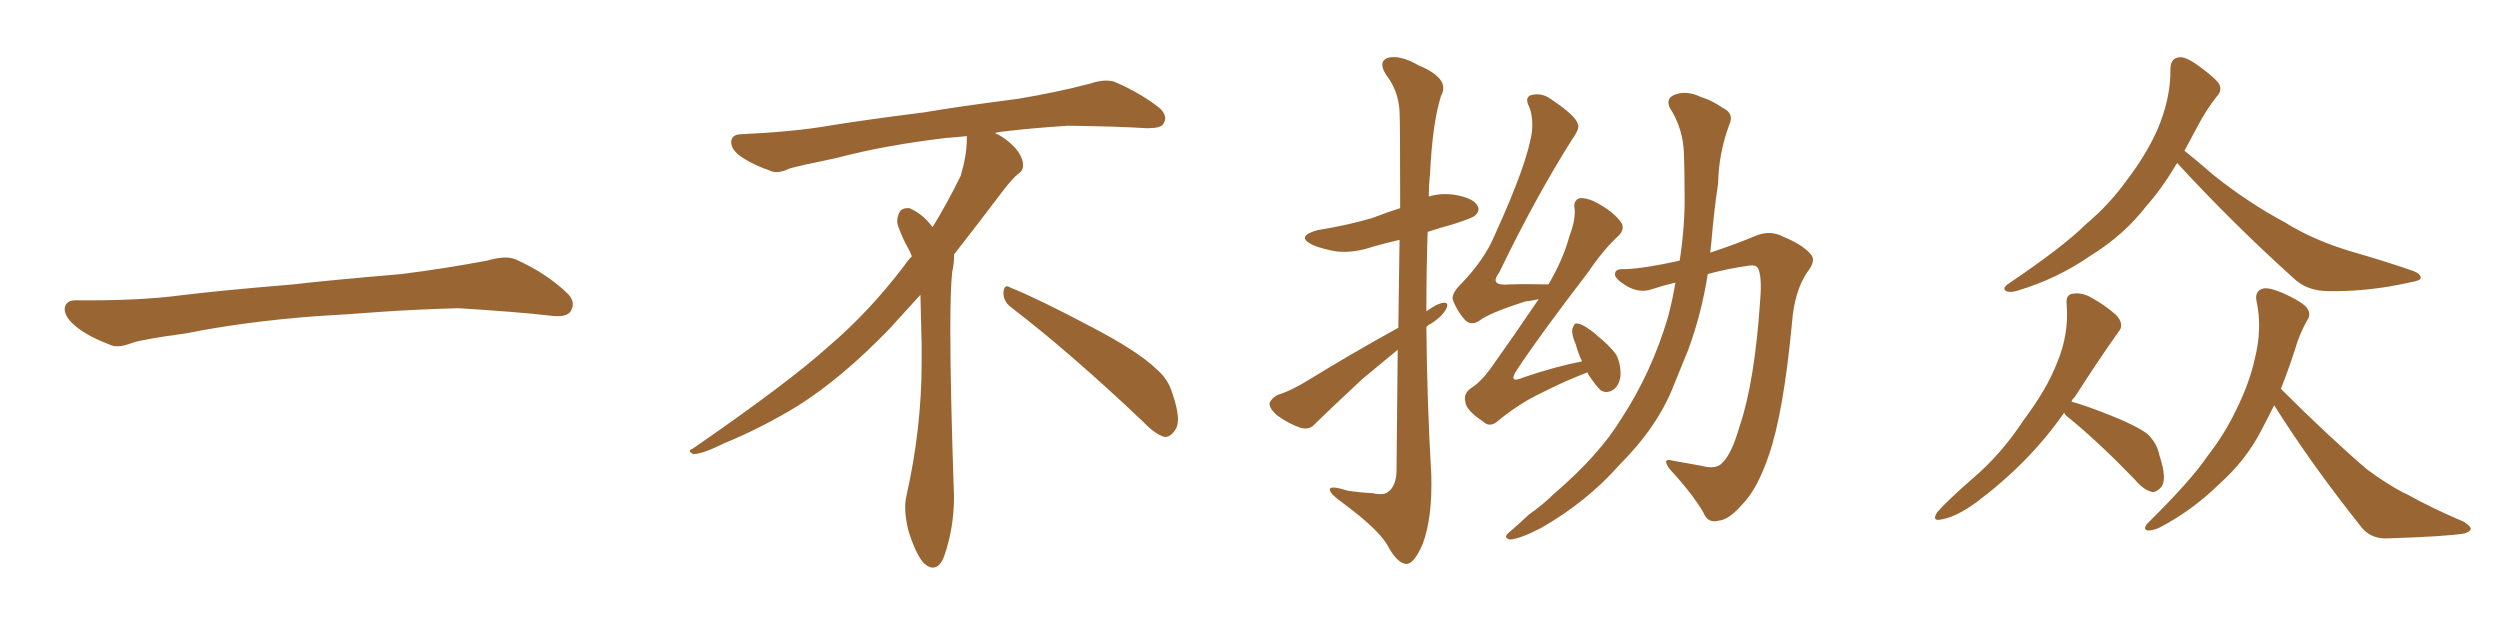 <svg xmlns="http://www.w3.org/2000/svg" xmlns:xlink="http://www.w3.org/1999/xlink" width="600" height="150"><path fill="#996633" padding="10" d="M75.88 75.88L75.88 75.88L75.88 75.88Q58.59 77.20 44.82 79.98L44.82 79.98Q33.98 81.45 31.64 82.32L31.64 82.32Q28.56 83.50 26.81 82.91L26.81 82.91Q21.39 80.86 18.60 78.66L18.60 78.66Q15.38 76.17 15.53 73.97L15.53 73.97Q15.82 72.07 18.16 72.07L18.16 72.07Q33.11 72.22 43.21 70.90L43.21 70.90Q52.59 69.73 70.31 68.26L70.31 68.26Q79.10 67.24 96.39 65.77L96.39 65.77Q106.79 64.45 116.89 62.55L116.89 62.55Q121.44 61.23 123.78 62.26L123.78 62.26Q131.25 65.63 136.23 70.46L136.23 70.46Q138.28 72.51 136.96 74.71L136.96 74.71Q135.94 76.32 131.84 75.73L131.84 75.73Q124.22 74.85 110.01 73.97L110.01 73.97Q99.61 74.27 91.26 74.85L91.26 74.85Q83.79 75.44 75.88 75.88ZM242.58 73.68L242.58 73.68Q240.82 72.36 240.82 70.17L240.82 70.17Q240.97 68.70 241.70 68.70L241.70 68.70Q241.99 68.70 242.43 68.99L242.43 68.99Q249.32 71.78 261.77 78.37L261.77 78.37Q273.05 84.23 277.59 88.62L277.59 88.62Q280.37 90.97 281.40 94.48L281.40 94.48Q282.71 98.29 282.71 100.63L282.71 100.63Q282.71 102.39 281.98 103.27L281.98 103.27Q280.96 104.88 279.49 104.88L279.49 104.88Q277.15 104.15 274.51 101.37L274.51 101.37Q257.08 84.81 242.58 73.68ZM232.03 33.54L232.03 33.54L232.03 32.67Q229.25 32.96 227.05 33.11L227.05 33.11Q212.26 34.86 200.68 37.94L200.68 37.94Q191.46 39.84 189.55 40.43L189.55 40.43Q187.65 41.31 186.33 41.31L186.33 41.31Q185.74 41.31 185.30 41.16L185.30 41.16Q180.76 39.55 178.13 37.79L178.13 37.79Q175.49 36.04 175.49 34.13L175.49 34.13L175.49 33.98Q175.63 32.37 177.54 32.23L177.54 32.23Q190.43 31.64 198.93 30.18L198.93 30.18Q206.84 28.86 221.92 26.95L221.92 26.95Q229.54 25.63 244.19 23.73L244.19 23.73Q253.13 22.27 261.62 20.07L261.62 20.07Q263.82 19.34 265.43 19.34L265.43 19.34Q266.60 19.34 267.48 19.63L267.48 19.63Q273.93 22.41 278.47 26.07L278.47 26.07Q279.64 27.25 279.64 28.42L279.64 28.42Q279.64 29.00 279.20 29.74L279.20 29.74Q278.61 30.76 275.68 30.76L275.68 30.76L274.95 30.76Q268.21 30.32 256.20 30.18L256.20 30.18Q247.27 30.76 240.09 31.64L240.09 31.64Q239.21 31.79 238.77 31.93L238.77 31.93Q241.41 33.11 243.60 35.45L243.60 35.45Q245.36 37.50 245.51 39.26L245.51 39.26L245.51 39.84Q245.51 41.02 244.34 41.75L244.34 41.75Q243.02 42.77 240.67 45.85L240.67 45.85Q234.23 54.35 228.96 61.08L228.96 61.08L228.96 61.82Q228.96 63.28 228.52 65.33L228.52 65.33Q228.08 69.43 228.08 79.25L228.08 79.25Q228.08 93.46 228.96 119.24L228.96 119.24Q228.96 126.71 226.61 133.45L226.61 133.45Q225.59 136.23 223.83 136.23L223.83 136.23Q222.95 136.23 221.78 135.21L221.78 135.21Q220.02 133.45 218.12 127.73L218.12 127.73Q217.24 124.37 217.24 121.88L217.24 121.88Q217.24 120.26 217.53 119.09L217.53 119.09Q221.19 102.83 221.19 87.01L221.19 87.01L221.19 82.62Q221.04 76.61 220.90 70.75L220.90 70.75Q216.80 75.29 213.57 78.81L213.57 78.81Q202.15 90.67 191.46 97.41L191.46 97.41Q182.81 102.69 173.88 106.35L173.88 106.35Q168.60 108.98 166.41 108.98L166.41 108.98Q165.53 108.54 165.53 108.25L165.53 108.25Q165.53 107.96 166.26 107.67L166.26 107.67Q189.40 91.70 198.78 83.20L198.78 83.20Q208.45 75 216.94 63.87L216.94 63.87Q217.82 62.55 218.85 61.52L218.85 61.52Q218.41 60.35 217.82 59.33L217.82 59.33Q216.65 57.28 215.63 54.49L215.63 54.49Q215.33 53.76 215.33 53.03L215.33 53.03Q215.33 52.00 215.92 50.83L215.92 50.83Q216.50 49.95 217.82 49.95L217.82 49.95L218.26 49.95Q221.19 51.27 223.10 53.61L223.10 53.61Q223.39 53.91 223.83 54.49L223.83 54.49Q227.34 48.78 230.57 42.19L230.57 42.19Q232.03 37.21 232.03 33.54ZM335.45 83.94L335.45 83.94Q331.35 87.30 326.95 90.97L326.95 90.97Q318.02 99.32 315.67 101.66L315.67 101.66Q314.36 103.27 312.16 102.69L312.16 102.69Q309.23 101.66 306.59 99.76L306.59 99.76Q304.54 98.00 304.69 96.68L304.69 96.68Q305.13 95.65 306.59 94.78L306.59 94.78Q309.67 93.90 314.21 91.11L314.21 91.11Q324.17 84.96 335.60 78.66L335.60 78.66Q335.74 66.50 335.89 57.57L335.89 57.57Q332.67 58.30 329.59 59.18L329.59 59.18Q324.90 60.79 320.80 60.35L320.80 60.35Q317.29 59.77 314.94 58.74L314.94 58.74Q310.84 56.69 316.26 55.22L316.26 55.22Q323.58 54.05 329.44 52.29L329.44 52.29Q332.81 50.98 336.04 49.95L336.04 49.95Q336.04 29.30 335.89 26.66L335.89 26.66Q335.60 21.83 332.81 18.16L332.81 18.16Q330.62 14.94 332.96 13.92L332.96 13.92Q335.89 13.04 340.43 15.67L340.43 15.67Q348.19 18.90 345.85 23.00L345.85 23.00Q343.80 29.44 343.21 41.75L343.21 41.75Q342.92 44.38 342.92 47.17L342.92 47.17Q345.70 46.29 348.93 46.73L348.93 46.73Q353.47 47.46 354.49 49.22L354.49 49.22Q355.37 50.39 354.05 51.71L354.05 51.71Q353.47 52.29 348.93 53.76L348.93 53.76Q345.70 54.64 342.63 55.66L342.63 55.66Q342.33 65.04 342.33 74.71L342.33 74.71Q344.97 72.80 346.44 72.66L346.44 72.66Q347.90 72.51 347.02 74.27L347.02 74.27Q345.85 76.17 343.51 77.64L343.51 77.64Q342.77 77.93 342.33 78.52L342.33 78.52Q342.48 96.24 343.51 113.96L343.51 113.96Q343.80 124.22 341.46 130.52L341.46 130.52Q339.40 135.35 337.50 135.35L337.50 135.35Q335.30 135.21 332.96 130.81L332.96 130.81Q330.76 127.00 322.27 120.70L322.27 120.70Q319.34 118.65 319.19 117.63L319.19 117.63Q318.90 116.31 323.44 117.77L323.44 117.77Q326.37 118.21 329.44 118.36L329.44 118.36Q332.08 118.95 333.11 118.07L333.11 118.07Q335.01 116.75 335.16 113.23L335.16 113.23Q335.30 96.83 335.45 83.94ZM381.01 89.36L381.01 89.36Q375.29 91.55 369.87 94.34L369.87 94.34Q364.60 96.83 359.62 100.93L359.62 100.93Q357.57 102.83 355.81 101.07L355.81 101.07Q351.86 98.44 351.71 96.53L351.71 96.53Q351.12 94.48 353.03 93.16L353.03 93.16Q355.37 91.70 357.71 88.48L357.71 88.48Q363.87 79.83 369.29 71.78L369.29 71.78Q367.53 72.22 366.06 72.36L366.06 72.36Q357.28 75.15 354.93 77.05L354.93 77.05Q353.03 78.22 351.56 76.76L351.56 76.76Q349.51 74.41 348.63 71.78L348.63 71.78Q348.49 70.17 350.83 67.97L350.83 67.97Q356.40 62.11 358.74 56.40L358.74 56.40Q366.65 39.11 367.68 31.49L367.68 31.49Q367.97 27.83 366.94 25.49L366.94 25.49Q365.92 23.44 367.38 22.85L367.38 22.85Q370.02 22.12 372.36 23.88L372.36 23.88Q378.22 27.83 378.66 29.74L378.66 29.74Q379.25 30.76 377.34 33.40L377.34 33.40Q368.55 47.31 359.77 65.48L359.77 65.48Q357.28 68.70 362.26 68.26L362.26 68.26Q366.36 68.12 371.63 68.26L371.63 68.26Q375.15 62.26 376.61 56.84L376.61 56.84Q378.08 53.03 377.93 50.39L377.93 50.39Q377.49 48.19 378.96 47.61L378.96 47.61Q380.27 47.31 382.62 48.34L382.62 48.34Q387.45 50.83 389.21 53.61L389.21 53.61Q389.94 55.08 388.48 56.54L388.48 56.54Q384.81 59.91 381.15 65.33L381.15 65.33Q369.14 81.01 364.16 88.62L364.16 88.62Q361.67 92.29 365.77 90.53L365.77 90.53Q373.10 88.04 379.69 86.72L379.69 86.72Q378.81 84.96 378.22 82.76L378.22 82.76Q377.20 80.42 377.34 79.10L377.34 79.10Q377.78 77.49 378.37 77.64L378.37 77.64Q379.54 77.64 381.30 78.96L381.30 78.96Q382.47 79.69 383.50 80.71L383.50 80.71Q386.13 82.76 387.89 85.11L387.89 85.11Q389.06 87.45 388.92 90.23L388.92 90.23Q388.62 92.43 387.30 93.46L387.30 93.46Q385.55 94.63 384.08 93.60L384.08 93.60Q383.06 92.58 381.74 90.67L381.74 90.67Q381.15 89.94 381.01 89.36ZM403.13 62.55L403.13 62.55L403.13 62.55Q404.44 53.91 404.30 46.44L404.30 46.44Q404.30 41.46 404.15 37.06L404.15 37.06Q404.00 30.91 400.78 25.93L400.78 25.93Q399.76 23.73 401.66 22.85L401.66 22.85Q404.59 21.53 408.25 23.29L408.25 23.29Q410.74 24.02 413.53 25.93L413.53 25.93Q416.31 27.25 414.99 30.03L414.99 30.03Q412.50 36.77 412.35 43.95L412.35 43.95Q411.33 50.83 410.74 58.01L410.74 58.01Q410.60 59.18 410.45 60.64L410.45 60.64Q416.60 58.59 421.14 56.69L421.14 56.69Q424.80 55.08 428.03 56.84L428.03 56.84Q432.71 58.74 434.62 61.08L434.62 61.08Q435.94 62.55 433.74 65.33L433.74 65.33Q430.66 69.87 430.08 77.49L430.08 77.49Q428.03 99.17 424.51 109.28L424.51 109.28Q421.73 117.48 418.07 121.14L418.07 121.14Q414.84 124.80 412.50 124.95L412.50 124.95Q409.86 125.68 408.84 123.05L408.84 123.05Q406.20 118.51 400.78 112.65L400.78 112.65Q398.58 109.72 401.66 110.60L401.66 110.60Q404.74 111.18 408.25 111.77L408.25 111.77Q411.91 112.79 413.38 111.04L413.38 111.04Q415.58 108.98 417.48 102.39L417.48 102.39Q421.14 91.70 422.46 71.78L422.46 71.78Q422.90 66.21 421.88 64.31L421.88 64.31Q421.44 63.57 419.97 63.72L419.97 63.72Q414.70 64.45 409.86 65.77L409.86 65.77Q408.40 75.15 405.18 83.94L405.18 83.94Q403.42 88.18 401.66 92.58L401.66 92.58Q397.85 102.39 388.62 111.62L388.62 111.62Q380.86 120.41 369.87 126.71L369.87 126.71Q364.75 129.35 362.40 129.49L362.40 129.49Q360.50 129.05 362.40 127.59L362.40 127.59Q364.60 125.68 366.94 123.49L366.94 123.49Q370.46 121.00 372.80 118.65L372.80 118.65Q383.79 109.28 389.21 100.34L389.21 100.34Q396.39 89.36 400.34 76.03L400.34 76.03Q401.51 71.48 402.10 67.82L402.10 67.82Q399.02 68.55 396.39 69.43L396.39 69.43Q393.46 70.46 390.23 68.55L390.23 68.55Q387.45 66.80 387.60 65.77L387.60 65.77Q387.60 64.45 389.94 64.60L389.94 64.60Q394.63 64.45 403.13 62.55ZM522.51 39.11L522.51 39.11Q518.85 45.26 515.19 49.37L515.19 49.37Q509.77 56.40 501.71 61.38L501.71 61.38Q493.65 66.94 484.28 69.73L484.28 69.73Q482.52 70.31 481.49 69.87L481.49 69.87Q480.47 69.29 481.79 68.26L481.79 68.26Q495.26 59.18 500.68 53.76L500.68 53.76Q506.25 49.07 510.35 43.36L510.35 43.36Q515.04 37.21 517.68 31.35L517.68 31.35Q521.04 23.58 520.90 16.41L520.90 16.41Q521.04 13.92 522.95 13.77L522.95 13.77Q524.41 13.48 527.49 15.67L527.49 15.67Q531.74 18.75 532.62 20.21L532.62 20.21Q533.35 21.83 532.03 23.14L532.03 23.14Q529.39 26.51 527.49 30.18L527.49 30.18Q525.73 33.40 524.27 36.18L524.27 36.18Q526.90 38.23 531.45 42.19L531.45 42.19Q539.79 48.78 548.29 53.32L548.29 53.32Q555.03 57.57 564.26 60.35L564.26 60.35Q572.46 62.70 579.20 65.04L579.20 65.04Q581.10 65.77 580.96 66.80L580.96 66.80Q580.81 67.38 578.17 67.82L578.17 67.82Q568.51 70.02 558.84 69.87L558.84 69.87Q553.71 69.87 550.49 66.80L550.49 66.80Q535.84 53.61 522.51 39.11ZM495.41 99.02L495.41 99.02Q487.21 110.89 474.32 120.56L474.32 120.56Q469.48 124.07 465.97 124.66L465.97 124.66Q463.48 125.24 464.94 122.90L464.94 122.90Q467.72 119.82 473.44 114.84L473.44 114.84Q480.32 108.98 485.60 100.93L485.60 100.93Q491.31 93.31 493.65 87.16L493.65 87.16Q496.58 80.27 496.00 73.10L496.00 73.10Q495.70 70.61 497.61 70.46L497.61 70.46Q499.80 70.17 502.00 71.48L502.00 71.48Q505.22 73.24 507.86 75.59L507.86 75.59Q510.06 77.93 508.30 79.83L508.30 79.83Q503.32 86.87 497.90 95.36L497.90 95.36Q497.31 95.80 497.17 96.39L497.17 96.39Q500.83 97.41 506.69 99.76L506.69 99.76Q512.55 102.10 515.19 104.00L515.19 104.00Q517.68 106.20 518.26 109.28L518.26 109.28Q520.17 114.99 518.70 116.89L518.70 116.89Q517.53 118.21 516.50 118.07L516.50 118.07Q514.45 117.63 512.26 114.99L512.26 114.99Q503.61 106.05 496.44 100.20L496.44 100.20Q495.56 99.61 495.41 99.02ZM545.80 97.27L545.80 97.27L545.80 97.27Q544.19 100.49 542.72 103.27L542.72 103.27Q539.06 110.45 532.47 116.31L532.47 116.31Q526.03 122.61 518.12 126.71L518.12 126.71Q516.36 127.44 515.33 127.29L515.33 127.29Q514.31 127.00 515.33 125.68L515.33 125.68Q525.88 115.28 529.83 109.42L529.83 109.42Q533.94 104.15 536.72 98.29L536.72 98.29Q539.79 92.14 541.11 86.28L541.11 86.28Q543.02 78.81 541.55 72.22L541.55 72.22Q541.11 69.87 543.02 69.29L543.02 69.29Q544.34 68.85 547.85 70.31L547.85 70.31Q552.69 72.51 553.71 73.97L553.71 73.97Q554.74 75.44 553.71 76.90L553.71 76.90Q551.81 80.27 550.78 83.94L550.78 83.94Q549.17 88.92 547.41 93.31L547.41 93.31Q558.69 104.59 568.07 112.65L568.07 112.65Q570.41 114.40 572.75 115.87L572.75 115.87Q576.27 118.07 577.73 118.65L577.73 118.65Q583.74 122.02 591.36 125.24L591.36 125.24Q593.12 126.42 592.97 127.00L592.97 127.00Q592.82 127.59 591.50 128.03L591.50 128.03Q587.11 128.76 573.34 129.20L573.34 129.20Q569.24 129.49 566.89 126.71L566.89 126.71Q554.74 111.47 545.80 97.27Z"/></svg>